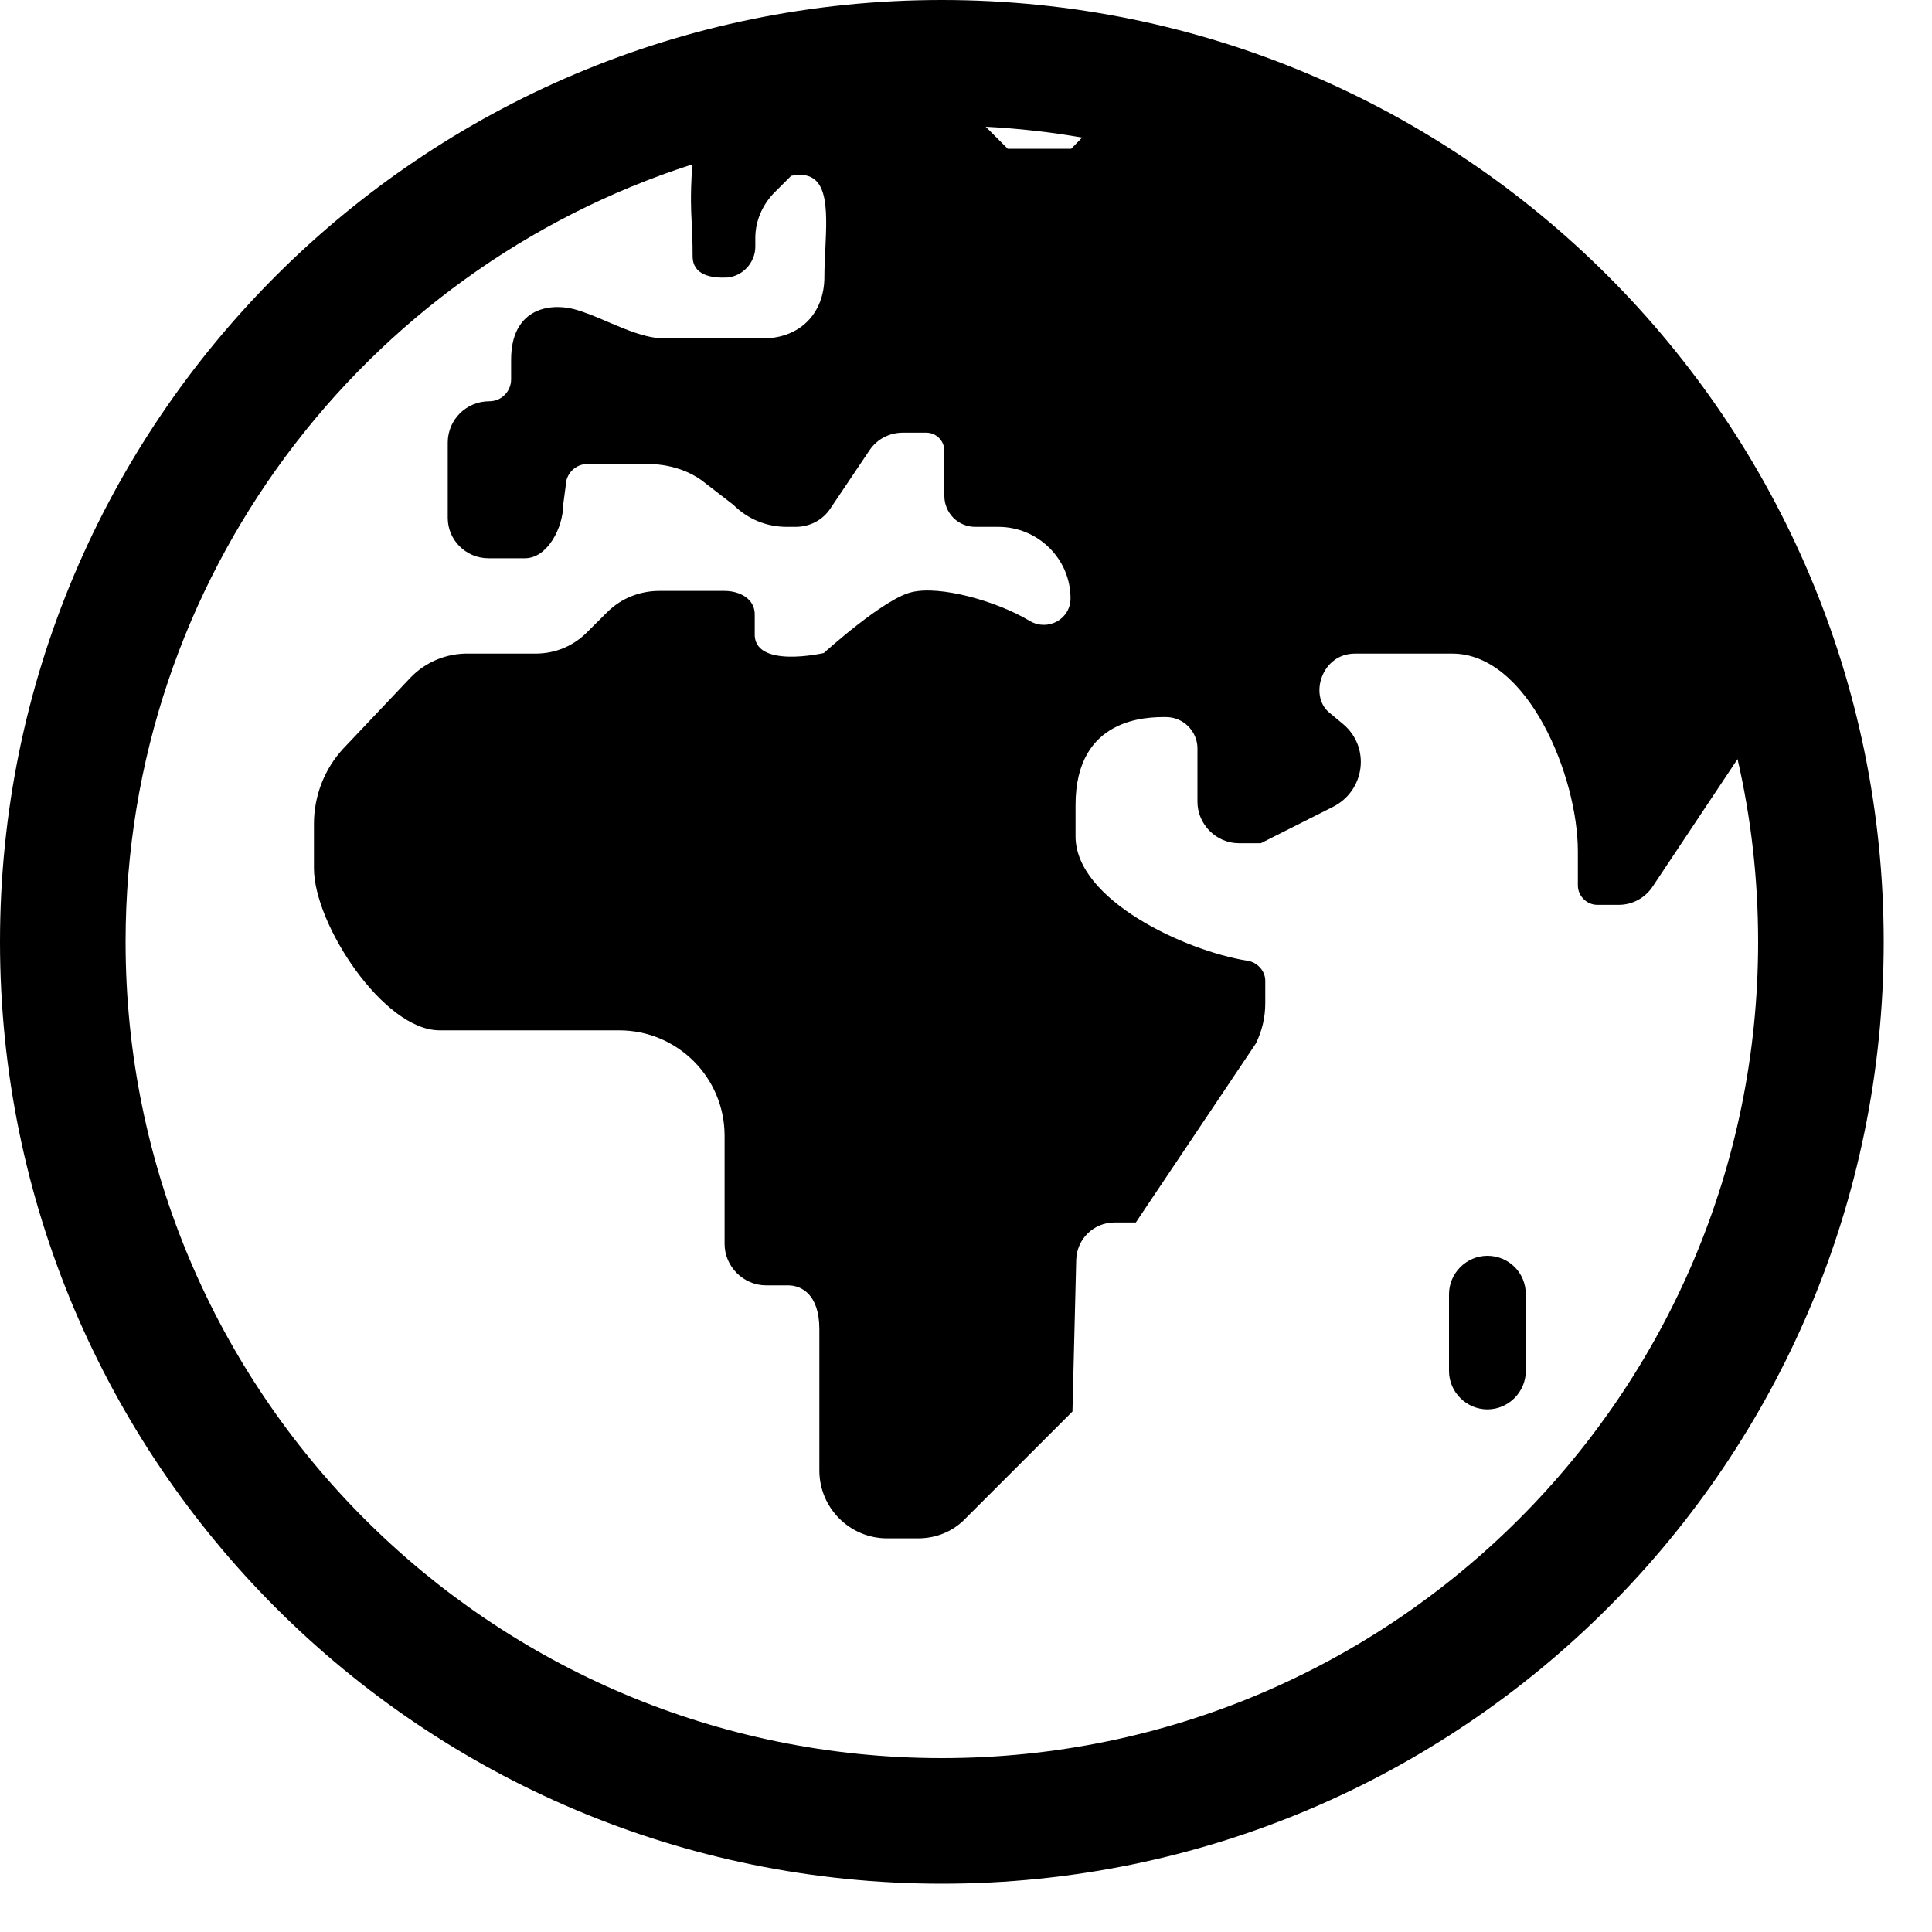 <svg xmlns="http://www.w3.org/2000/svg" width="20" height="20" viewBox="0 0 20 20" fill="none"><path d="M15 13.398C15 13.18 15.18 13 15.398 13C15.615 13 15.795 13.172 15.795 13.398V14.193C15.795 14.41 15.615 14.59 15.398 14.59C15.18 14.59 15 14.41 15 14.193V13.398Z" fill="black"></path><path fill-rule="evenodd" clip-rule="evenodd" d="M9.75 0C4.365 0 0 4.365 0 9.75C0 15.135 4.365 19.5 9.75 19.5C15.135 19.5 19.5 15.135 19.5 9.75C19.5 4.365 15.135 0 9.75 0ZM7.166 1.702C3.764 2.794 1.3 5.985 1.3 9.75C1.3 14.417 5.083 18.2 9.75 18.2C14.417 18.2 18.2 14.417 18.2 9.75C18.2 9.1 18.127 8.466 17.987 7.858L17.108 9.178C17.03 9.295 16.9 9.367 16.757 9.367H16.536C16.425 9.367 16.334 9.275 16.334 9.165V8.814C16.334 8.034 15.815 6.766 15.034 6.766H14.027C13.682 6.766 13.553 7.196 13.754 7.371L13.903 7.495C14.19 7.735 14.131 8.184 13.8 8.352L13.052 8.729H12.825C12.591 8.729 12.396 8.534 12.396 8.3V7.748C12.396 7.572 12.252 7.423 12.07 7.423H12.067C11.878 7.423 11.134 7.423 11.134 8.333V8.658C11.134 9.315 12.265 9.841 12.909 9.945C13.013 9.958 13.098 10.049 13.098 10.153V10.387C13.098 10.53 13.065 10.673 13 10.803L11.758 12.655H11.537C11.323 12.655 11.148 12.825 11.141 13.039L11.102 14.612L9.997 15.717C9.867 15.854 9.691 15.925 9.503 15.925H9.184C8.794 15.925 8.482 15.607 8.482 15.223V13.761C8.482 13.396 8.294 13.306 8.158 13.306H7.93C7.696 13.306 7.501 13.111 7.501 12.877V11.758C7.501 11.154 7.013 10.666 6.409 10.666H4.55C3.971 10.666 3.25 9.568 3.25 8.989V8.528C3.25 8.236 3.361 7.956 3.555 7.748L4.251 7.013C4.407 6.851 4.628 6.76 4.856 6.766H5.545C5.746 6.766 5.934 6.689 6.077 6.545L6.285 6.338C6.428 6.194 6.623 6.117 6.825 6.117H7.501C7.651 6.117 7.819 6.194 7.813 6.37V6.552C7.793 6.929 8.528 6.76 8.528 6.76C8.528 6.76 9.152 6.194 9.438 6.13C9.73 6.058 10.316 6.221 10.66 6.428C10.848 6.539 11.082 6.409 11.082 6.194C11.082 5.785 10.745 5.454 10.335 5.454H10.095C10.01 5.454 9.929 5.42 9.869 5.36C9.81 5.3 9.776 5.219 9.776 5.135V4.667C9.776 4.617 9.756 4.569 9.721 4.534C9.685 4.498 9.637 4.479 9.588 4.479H9.347C9.21 4.479 9.081 4.543 9.002 4.66L8.6 5.258C8.521 5.382 8.385 5.454 8.236 5.454H8.145C7.936 5.454 7.742 5.375 7.592 5.226L7.306 5.005C7.072 4.81 6.773 4.803 6.715 4.803H6.084C5.954 4.803 5.856 4.907 5.856 5.031L5.83 5.226C5.83 5.46 5.668 5.779 5.434 5.779H5.057C4.823 5.779 4.635 5.59 4.635 5.362V4.582C4.635 4.342 4.83 4.154 5.064 4.154C5.194 4.154 5.291 4.05 5.291 3.926V3.724C5.291 3.211 5.662 3.133 5.934 3.198C6.051 3.229 6.172 3.28 6.294 3.333C6.487 3.415 6.684 3.5 6.87 3.503H7.897C8.281 3.503 8.534 3.244 8.534 2.866C8.534 2.772 8.539 2.674 8.544 2.577C8.564 2.146 8.583 1.741 8.19 1.82L8.008 2.002C7.891 2.126 7.819 2.288 7.819 2.463V2.554C7.819 2.717 7.689 2.86 7.527 2.873C7.371 2.88 7.17 2.853 7.17 2.652C7.17 2.483 7.164 2.385 7.16 2.296C7.153 2.16 7.147 2.047 7.163 1.736C7.164 1.724 7.165 1.713 7.166 1.702ZM11.203 1.424C10.872 1.367 10.539 1.329 10.204 1.312L10.432 1.54H11.089L11.202 1.424H11.203Z" fill="black"></path></svg>